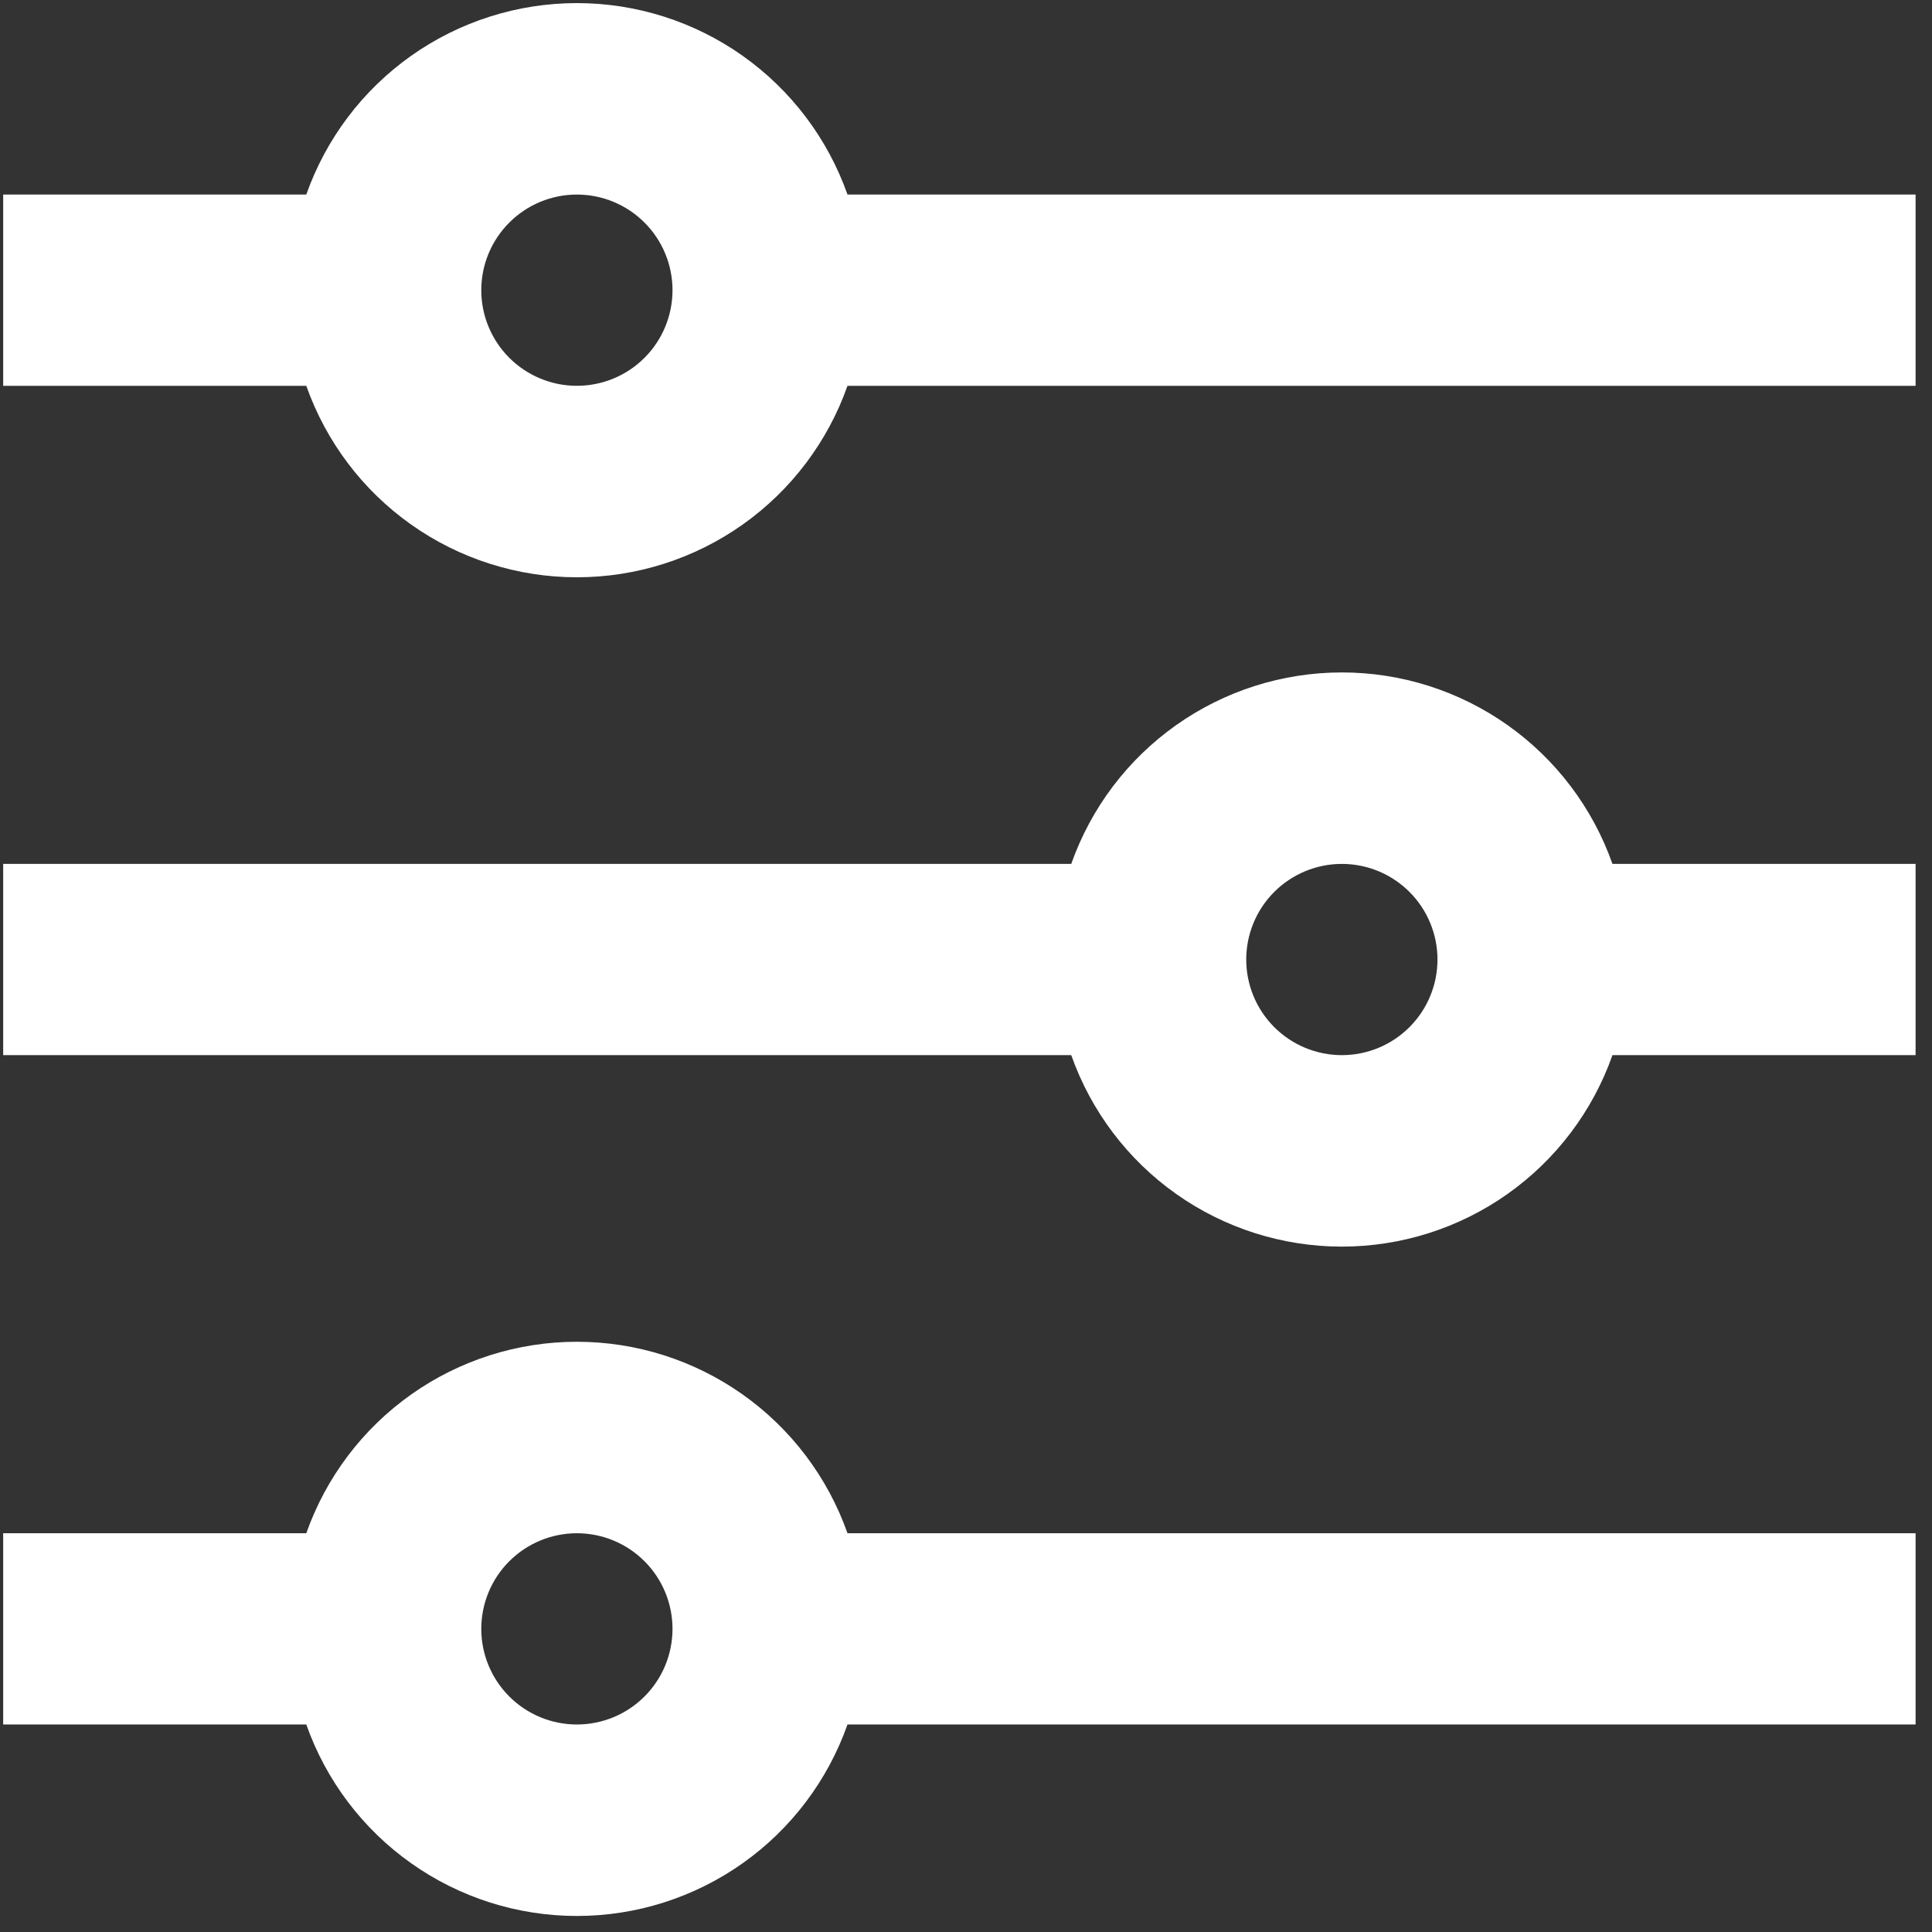 <svg width="101" height="101" viewBox="0 0 101 101" fill="none" xmlns="http://www.w3.org/2000/svg">
<rect x="0" y="0" width="101" height="101" fill="#333333" stroke="none"/>
<path d="M30.159 10.171C28.833 10.171 27.561 10.698 26.624 11.636C25.686 12.573 25.16 13.844 25.16 15.17C25.16 16.496 25.686 17.767 26.624 18.705C27.561 19.642 28.833 20.169 30.159 20.169C31.484 20.169 32.756 19.642 33.693 18.705C34.631 17.767 35.157 16.496 35.157 15.17C35.157 13.844 34.631 12.573 33.693 11.636C32.756 10.698 31.484 10.171 30.159 10.171ZM16.012 10.171C17.045 7.244 18.96 4.71 21.494 2.917C24.027 1.124 27.055 0.162 30.159 0.162C33.263 0.162 36.29 1.124 38.824 2.917C41.357 4.71 43.272 7.244 44.305 10.171H100.142V20.169H44.305C43.272 23.096 41.357 25.631 38.824 27.423C36.29 29.216 33.263 30.179 30.159 30.179C27.055 30.179 24.027 29.216 21.494 27.423C18.96 25.631 17.045 23.096 16.012 20.169H0.166V10.171H16.012ZM56.002 45.163C57.035 42.236 58.95 39.701 61.484 37.909C64.018 36.116 67.045 35.153 70.149 35.153C73.253 35.153 76.28 36.116 78.814 37.909C81.347 39.701 83.263 42.236 84.295 45.163H100.142V55.16H84.295C83.263 58.087 81.347 60.622 78.814 62.415C76.28 64.207 73.253 65.17 70.149 65.17C67.045 65.17 64.018 64.207 61.484 62.415C58.95 60.622 57.035 58.087 56.002 55.16H0.166V45.163H56.002ZM70.149 45.163C68.823 45.163 67.552 45.69 66.614 46.627C65.677 47.564 65.15 48.836 65.15 50.162C65.15 51.487 65.677 52.759 66.614 53.696C67.552 54.634 68.823 55.16 70.149 55.16C71.475 55.16 72.746 54.634 73.683 53.696C74.621 52.759 75.148 51.487 75.148 50.162C75.148 48.836 74.621 47.564 73.683 46.627C72.746 45.69 71.475 45.163 70.149 45.163ZM30.159 80.154C28.833 80.154 27.561 80.681 26.624 81.618C25.686 82.556 25.16 83.827 25.16 85.153C25.16 86.479 25.686 87.75 26.624 88.688C27.561 89.625 28.833 90.152 30.159 90.152C31.484 90.152 32.756 89.625 33.693 88.688C34.631 87.75 35.157 86.479 35.157 85.153C35.157 83.827 34.631 82.556 33.693 81.618C32.756 80.681 31.484 80.154 30.159 80.154ZM16.012 80.154C17.045 77.227 18.96 74.693 21.494 72.9C24.027 71.107 27.055 70.144 30.159 70.144C33.263 70.144 36.29 71.107 38.824 72.9C41.357 74.693 43.272 77.227 44.305 80.154H100.142V90.152H44.305C43.272 93.079 41.357 95.613 38.824 97.406C36.29 99.199 33.263 100.162 30.159 100.162C27.055 100.162 24.027 99.199 21.494 97.406C18.96 95.613 17.045 93.079 16.012 90.152H0.166V80.154H16.012Z" fill="white"/>
</svg>
